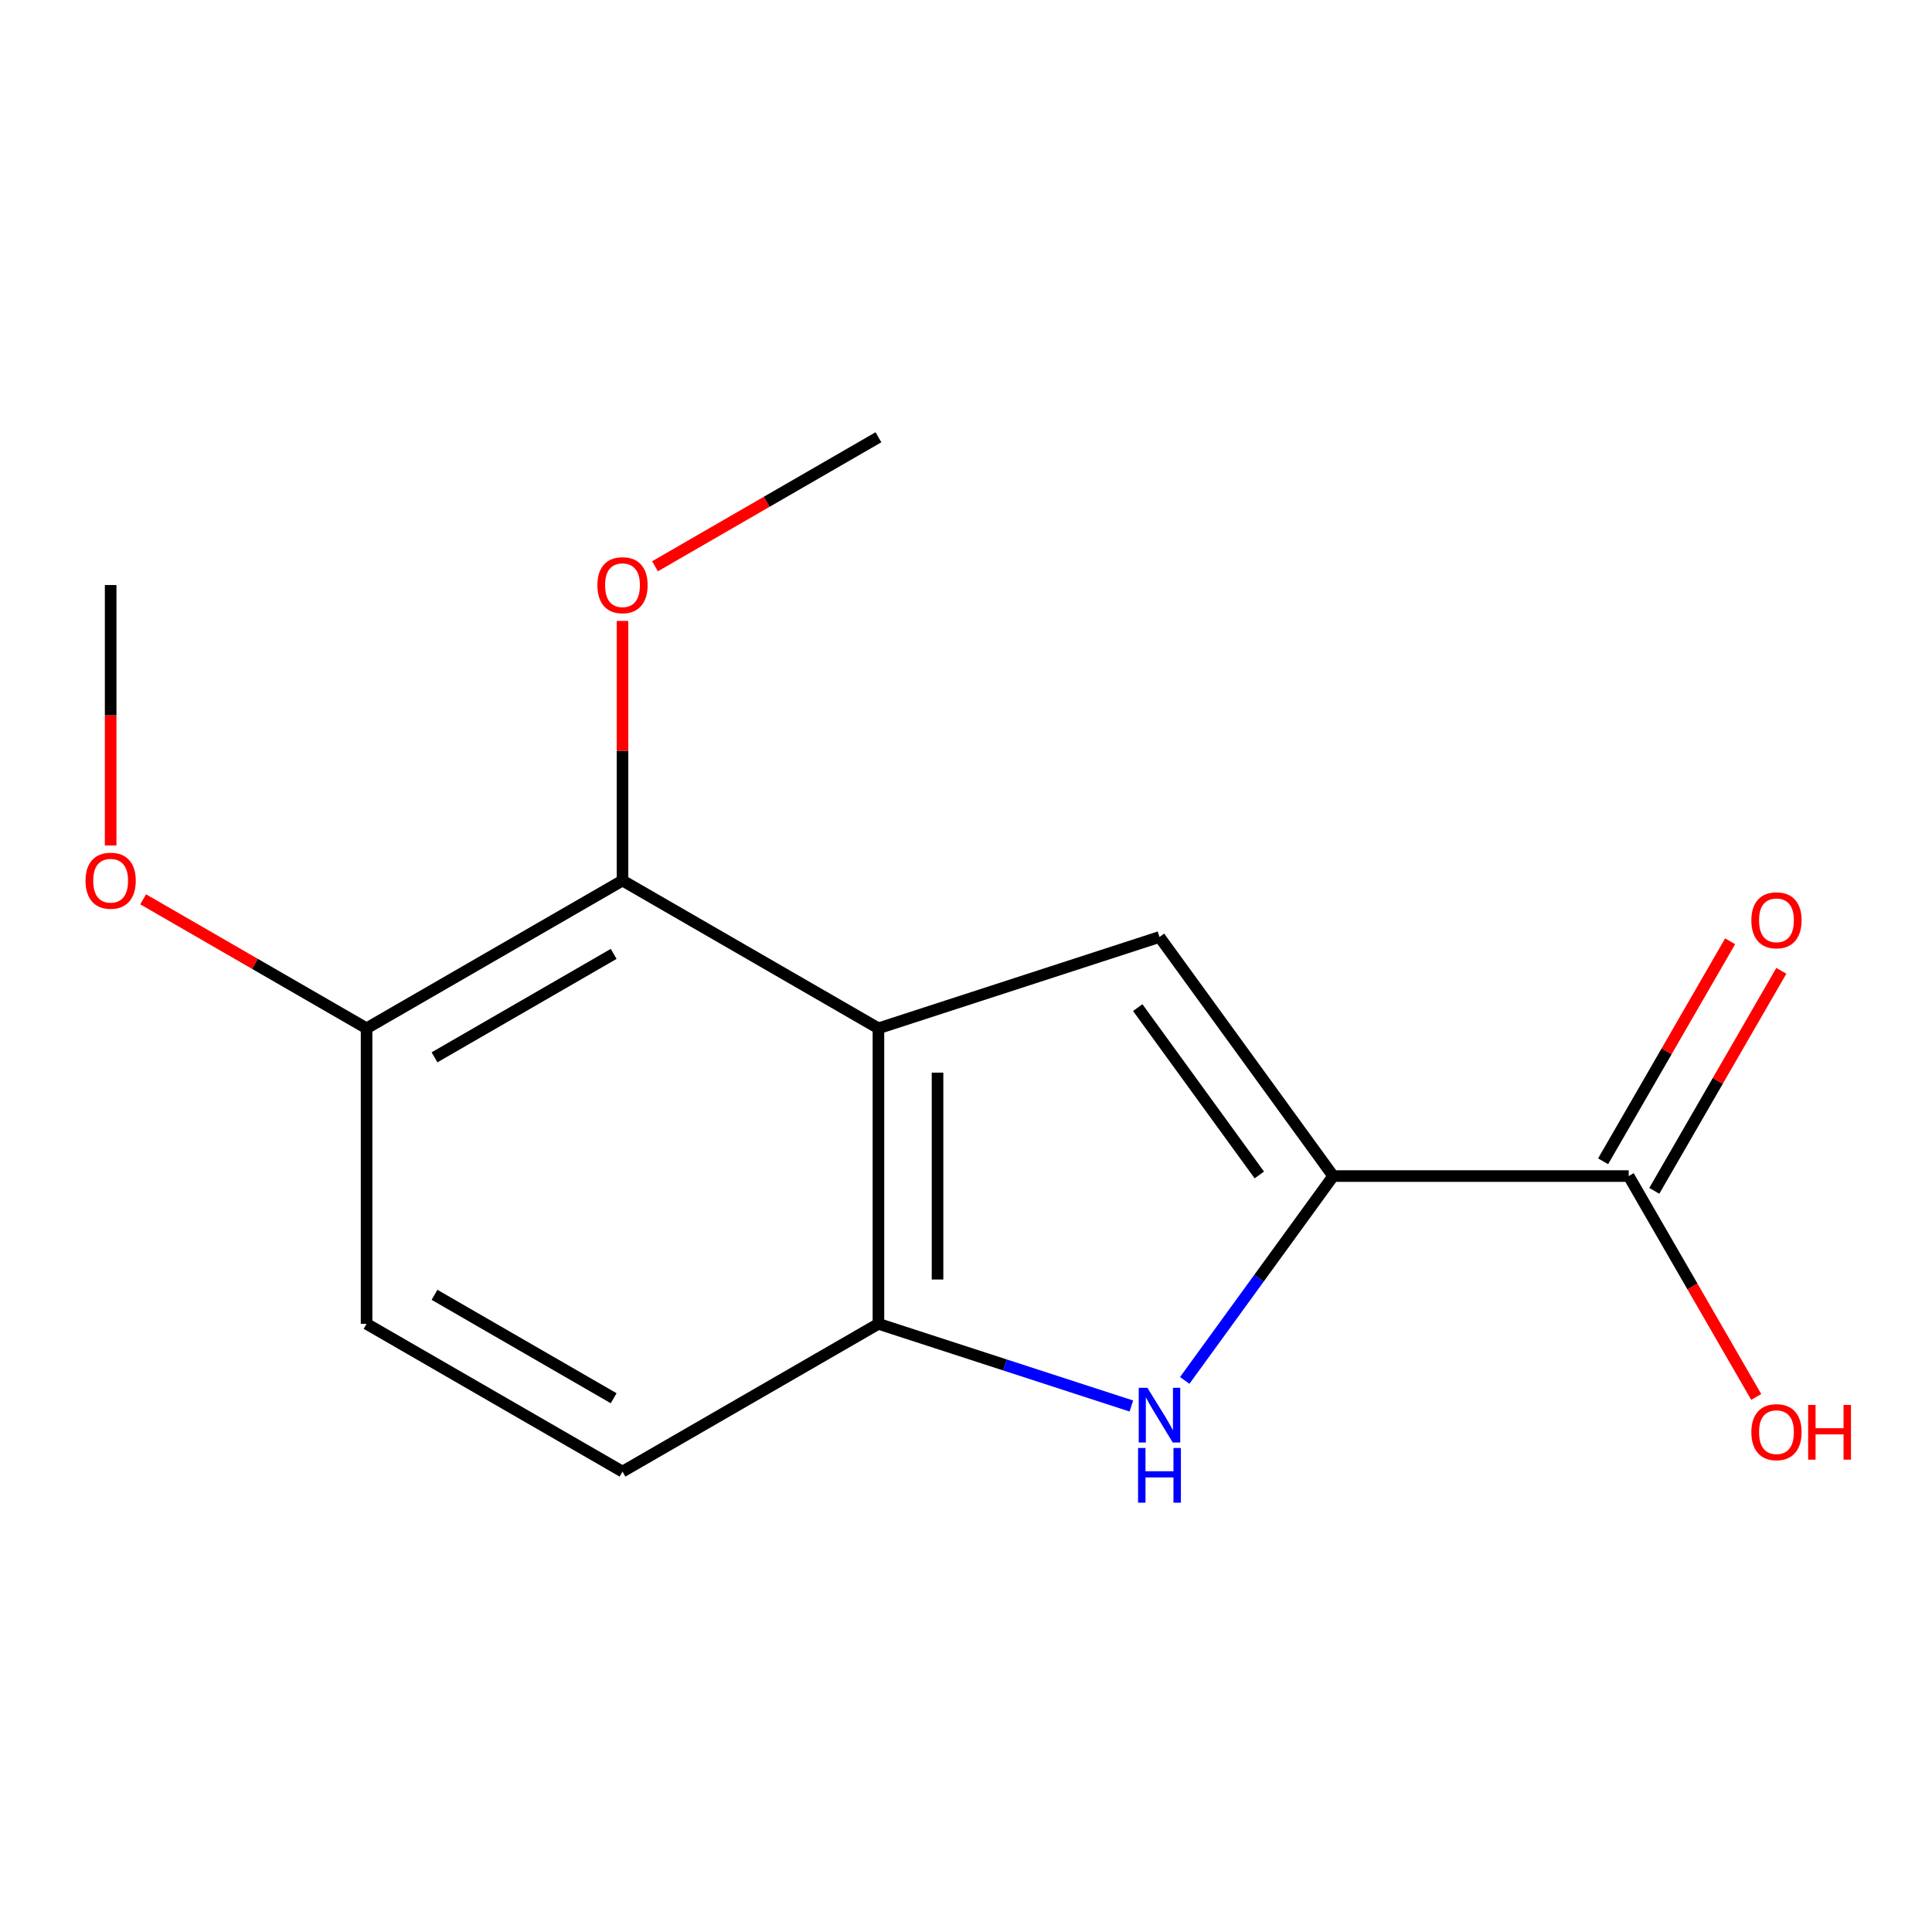 <?xml version='1.0' encoding='iso-8859-1'?>
<svg version='1.1' baseProfile='full'
              xmlns='http://www.w3.org/2000/svg'
                      xmlns:rdkit='http://www.rdkit.org/xml'
                      xmlns:xlink='http://www.w3.org/1999/xlink'
                  xml:space='preserve'
width='1000px' height='1000px' viewBox='0 0 1000 1000'>
<!-- END OF HEADER -->
<rect style='opacity:1.0;fill:#FFFFFF;stroke:none' width='1000' height='1000' x='0' y='0'> </rect>
<path class='bond-1' d='M 454.674,532.253 L 600.147,484.985' style='fill:none;fill-rule:evenodd;stroke:#000000;stroke-width:6px;stroke-linecap:butt;stroke-linejoin:miter;stroke-opacity:1' />
<path class='bond-3' d='M 454.674,532.253 L 454.674,685.213' style='fill:none;fill-rule:evenodd;stroke:#000000;stroke-width:6px;stroke-linecap:butt;stroke-linejoin:miter;stroke-opacity:1' />
<path class='bond-3' d='M 485.266,555.197 L 485.266,662.269' style='fill:none;fill-rule:evenodd;stroke:#000000;stroke-width:6px;stroke-linecap:butt;stroke-linejoin:miter;stroke-opacity:1' />
<path class='bond-4' d='M 454.674,532.253 L 322.206,455.773' style='fill:none;fill-rule:evenodd;stroke:#000000;stroke-width:6px;stroke-linecap:butt;stroke-linejoin:miter;stroke-opacity:1' />
<path class='bond-0' d='M 690.055,608.733 L 600.147,484.985' style='fill:none;fill-rule:evenodd;stroke:#000000;stroke-width:6px;stroke-linecap:butt;stroke-linejoin:miter;stroke-opacity:1' />
<path class='bond-0' d='M 651.819,608.152 L 588.884,521.529' style='fill:none;fill-rule:evenodd;stroke:#000000;stroke-width:6px;stroke-linecap:butt;stroke-linejoin:miter;stroke-opacity:1' />
<path class='bond-5' d='M 690.055,608.733 L 843.015,608.733' style='fill:none;fill-rule:evenodd;stroke:#000000;stroke-width:6px;stroke-linecap:butt;stroke-linejoin:miter;stroke-opacity:1' />
<path class='bond-15' d='M 690.055,608.733 L 651.634,661.615' style='fill:none;fill-rule:evenodd;stroke:#000000;stroke-width:6px;stroke-linecap:butt;stroke-linejoin:miter;stroke-opacity:1' />
<path class='bond-15' d='M 651.634,661.615 L 613.213,714.496' style='fill:none;fill-rule:evenodd;stroke:#0000FF;stroke-width:6px;stroke-linecap:butt;stroke-linejoin:miter;stroke-opacity:1' />
<path class='bond-2' d='M 585.583,727.748 L 520.128,706.481' style='fill:none;fill-rule:evenodd;stroke:#0000FF;stroke-width:6px;stroke-linecap:butt;stroke-linejoin:miter;stroke-opacity:1' />
<path class='bond-2' d='M 520.128,706.481 L 454.674,685.213' style='fill:none;fill-rule:evenodd;stroke:#000000;stroke-width:6px;stroke-linecap:butt;stroke-linejoin:miter;stroke-opacity:1' />
<path class='bond-7' d='M 454.674,685.213 L 322.206,761.693' style='fill:none;fill-rule:evenodd;stroke:#000000;stroke-width:6px;stroke-linecap:butt;stroke-linejoin:miter;stroke-opacity:1' />
<path class='bond-6' d='M 322.206,455.773 L 189.739,532.253' style='fill:none;fill-rule:evenodd;stroke:#000000;stroke-width:6px;stroke-linecap:butt;stroke-linejoin:miter;stroke-opacity:1' />
<path class='bond-6' d='M 317.632,493.738 L 224.905,547.274' style='fill:none;fill-rule:evenodd;stroke:#000000;stroke-width:6px;stroke-linecap:butt;stroke-linejoin:miter;stroke-opacity:1' />
<path class='bond-11' d='M 322.206,455.773 L 322.206,388.585' style='fill:none;fill-rule:evenodd;stroke:#000000;stroke-width:6px;stroke-linecap:butt;stroke-linejoin:miter;stroke-opacity:1' />
<path class='bond-11' d='M 322.206,388.585 L 322.206,321.396' style='fill:none;fill-rule:evenodd;stroke:#FF0000;stroke-width:6px;stroke-linecap:butt;stroke-linejoin:miter;stroke-opacity:1' />
<path class='bond-8' d='M 856.262,616.381 L 889.137,559.439' style='fill:none;fill-rule:evenodd;stroke:#000000;stroke-width:6px;stroke-linecap:butt;stroke-linejoin:miter;stroke-opacity:1' />
<path class='bond-8' d='M 889.137,559.439 L 922.013,502.497' style='fill:none;fill-rule:evenodd;stroke:#FF0000;stroke-width:6px;stroke-linecap:butt;stroke-linejoin:miter;stroke-opacity:1' />
<path class='bond-8' d='M 829.769,601.085 L 862.644,544.143' style='fill:none;fill-rule:evenodd;stroke:#000000;stroke-width:6px;stroke-linecap:butt;stroke-linejoin:miter;stroke-opacity:1' />
<path class='bond-8' d='M 862.644,544.143 L 895.519,487.201' style='fill:none;fill-rule:evenodd;stroke:#FF0000;stroke-width:6px;stroke-linecap:butt;stroke-linejoin:miter;stroke-opacity:1' />
<path class='bond-10' d='M 843.015,608.733 L 876.018,665.895' style='fill:none;fill-rule:evenodd;stroke:#000000;stroke-width:6px;stroke-linecap:butt;stroke-linejoin:miter;stroke-opacity:1' />
<path class='bond-10' d='M 876.018,665.895 L 909.02,723.056' style='fill:none;fill-rule:evenodd;stroke:#FF0000;stroke-width:6px;stroke-linecap:butt;stroke-linejoin:miter;stroke-opacity:1' />
<path class='bond-9' d='M 189.739,532.253 L 189.739,685.213' style='fill:none;fill-rule:evenodd;stroke:#000000;stroke-width:6px;stroke-linecap:butt;stroke-linejoin:miter;stroke-opacity:1' />
<path class='bond-12' d='M 189.739,532.253 L 131.917,498.869' style='fill:none;fill-rule:evenodd;stroke:#000000;stroke-width:6px;stroke-linecap:butt;stroke-linejoin:miter;stroke-opacity:1' />
<path class='bond-12' d='M 131.917,498.869 L 74.095,465.486' style='fill:none;fill-rule:evenodd;stroke:#FF0000;stroke-width:6px;stroke-linecap:butt;stroke-linejoin:miter;stroke-opacity:1' />
<path class='bond-16' d='M 322.206,761.693 L 189.739,685.213' style='fill:none;fill-rule:evenodd;stroke:#000000;stroke-width:6px;stroke-linecap:butt;stroke-linejoin:miter;stroke-opacity:1' />
<path class='bond-16' d='M 317.632,723.728 L 224.905,670.192' style='fill:none;fill-rule:evenodd;stroke:#000000;stroke-width:6px;stroke-linecap:butt;stroke-linejoin:miter;stroke-opacity:1' />
<path class='bond-13' d='M 339.03,293.099 L 396.852,259.716' style='fill:none;fill-rule:evenodd;stroke:#FF0000;stroke-width:6px;stroke-linecap:butt;stroke-linejoin:miter;stroke-opacity:1' />
<path class='bond-13' d='M 396.852,259.716 L 454.674,226.332' style='fill:none;fill-rule:evenodd;stroke:#000000;stroke-width:6px;stroke-linecap:butt;stroke-linejoin:miter;stroke-opacity:1' />
<path class='bond-14' d='M 57.271,437.629 L 57.271,370.221' style='fill:none;fill-rule:evenodd;stroke:#FF0000;stroke-width:6px;stroke-linecap:butt;stroke-linejoin:miter;stroke-opacity:1' />
<path class='bond-14' d='M 57.271,370.221 L 57.271,302.812' style='fill:none;fill-rule:evenodd;stroke:#000000;stroke-width:6px;stroke-linecap:butt;stroke-linejoin:miter;stroke-opacity:1' />
<path  class='atom-3' d='M 593.887 718.32
L 603.167 733.32
Q 604.087 734.8, 605.567 737.48
Q 607.047 740.16, 607.127 740.32
L 607.127 718.32
L 610.887 718.32
L 610.887 746.64
L 607.007 746.64
L 597.047 730.24
Q 595.887 728.32, 594.647 726.12
Q 593.447 723.92, 593.087 723.24
L 593.087 746.64
L 589.407 746.64
L 589.407 718.32
L 593.887 718.32
' fill='#0000FF'/>
<path  class='atom-3' d='M 589.067 749.472
L 592.907 749.472
L 592.907 761.512
L 607.387 761.512
L 607.387 749.472
L 611.227 749.472
L 611.227 777.792
L 607.387 777.792
L 607.387 764.712
L 592.907 764.712
L 592.907 777.792
L 589.067 777.792
L 589.067 749.472
' fill='#0000FF'/>
<path  class='atom-9' d='M 906.495 476.345
Q 906.495 469.545, 909.855 465.745
Q 913.215 461.945, 919.495 461.945
Q 925.775 461.945, 929.135 465.745
Q 932.495 469.545, 932.495 476.345
Q 932.495 483.225, 929.095 487.145
Q 925.695 491.025, 919.495 491.025
Q 913.255 491.025, 909.855 487.145
Q 906.495 483.265, 906.495 476.345
M 919.495 487.825
Q 923.815 487.825, 926.135 484.945
Q 928.495 482.025, 928.495 476.345
Q 928.495 470.785, 926.135 467.985
Q 923.815 465.145, 919.495 465.145
Q 915.175 465.145, 912.815 467.945
Q 910.495 470.745, 910.495 476.345
Q 910.495 482.065, 912.815 484.945
Q 915.175 487.825, 919.495 487.825
' fill='#FF0000'/>
<path  class='atom-11' d='M 906.495 741.28
Q 906.495 734.48, 909.855 730.68
Q 913.215 726.88, 919.495 726.88
Q 925.775 726.88, 929.135 730.68
Q 932.495 734.48, 932.495 741.28
Q 932.495 748.16, 929.095 752.08
Q 925.695 755.96, 919.495 755.96
Q 913.255 755.96, 909.855 752.08
Q 906.495 748.2, 906.495 741.28
M 919.495 752.76
Q 923.815 752.76, 926.135 749.88
Q 928.495 746.96, 928.495 741.28
Q 928.495 735.72, 926.135 732.92
Q 923.815 730.08, 919.495 730.08
Q 915.175 730.08, 912.815 732.88
Q 910.495 735.68, 910.495 741.28
Q 910.495 747, 912.815 749.88
Q 915.175 752.76, 919.495 752.76
' fill='#FF0000'/>
<path  class='atom-11' d='M 935.895 727.2
L 939.735 727.2
L 939.735 739.24
L 954.215 739.24
L 954.215 727.2
L 958.055 727.2
L 958.055 755.52
L 954.215 755.52
L 954.215 742.44
L 939.735 742.44
L 939.735 755.52
L 935.895 755.52
L 935.895 727.2
' fill='#FF0000'/>
<path  class='atom-12' d='M 309.206 302.892
Q 309.206 296.092, 312.566 292.292
Q 315.926 288.492, 322.206 288.492
Q 328.486 288.492, 331.846 292.292
Q 335.206 296.092, 335.206 302.892
Q 335.206 309.772, 331.806 313.692
Q 328.406 317.572, 322.206 317.572
Q 315.966 317.572, 312.566 313.692
Q 309.206 309.812, 309.206 302.892
M 322.206 314.372
Q 326.526 314.372, 328.846 311.492
Q 331.206 308.572, 331.206 302.892
Q 331.206 297.332, 328.846 294.532
Q 326.526 291.692, 322.206 291.692
Q 317.886 291.692, 315.526 294.492
Q 313.206 297.292, 313.206 302.892
Q 313.206 308.612, 315.526 311.492
Q 317.886 314.372, 322.206 314.372
' fill='#FF0000'/>
<path  class='atom-13' d='M 44.271 455.853
Q 44.271 449.053, 47.631 445.253
Q 50.991 441.453, 57.271 441.453
Q 63.551 441.453, 66.911 445.253
Q 70.271 449.053, 70.271 455.853
Q 70.271 462.733, 66.871 466.653
Q 63.471 470.533, 57.271 470.533
Q 51.031 470.533, 47.631 466.653
Q 44.271 462.773, 44.271 455.853
M 57.271 467.333
Q 61.591 467.333, 63.911 464.453
Q 66.271 461.533, 66.271 455.853
Q 66.271 450.293, 63.911 447.493
Q 61.591 444.653, 57.271 444.653
Q 52.951 444.653, 50.591 447.453
Q 48.271 450.253, 48.271 455.853
Q 48.271 461.573, 50.591 464.453
Q 52.951 467.333, 57.271 467.333
' fill='#FF0000'/>
</svg>
